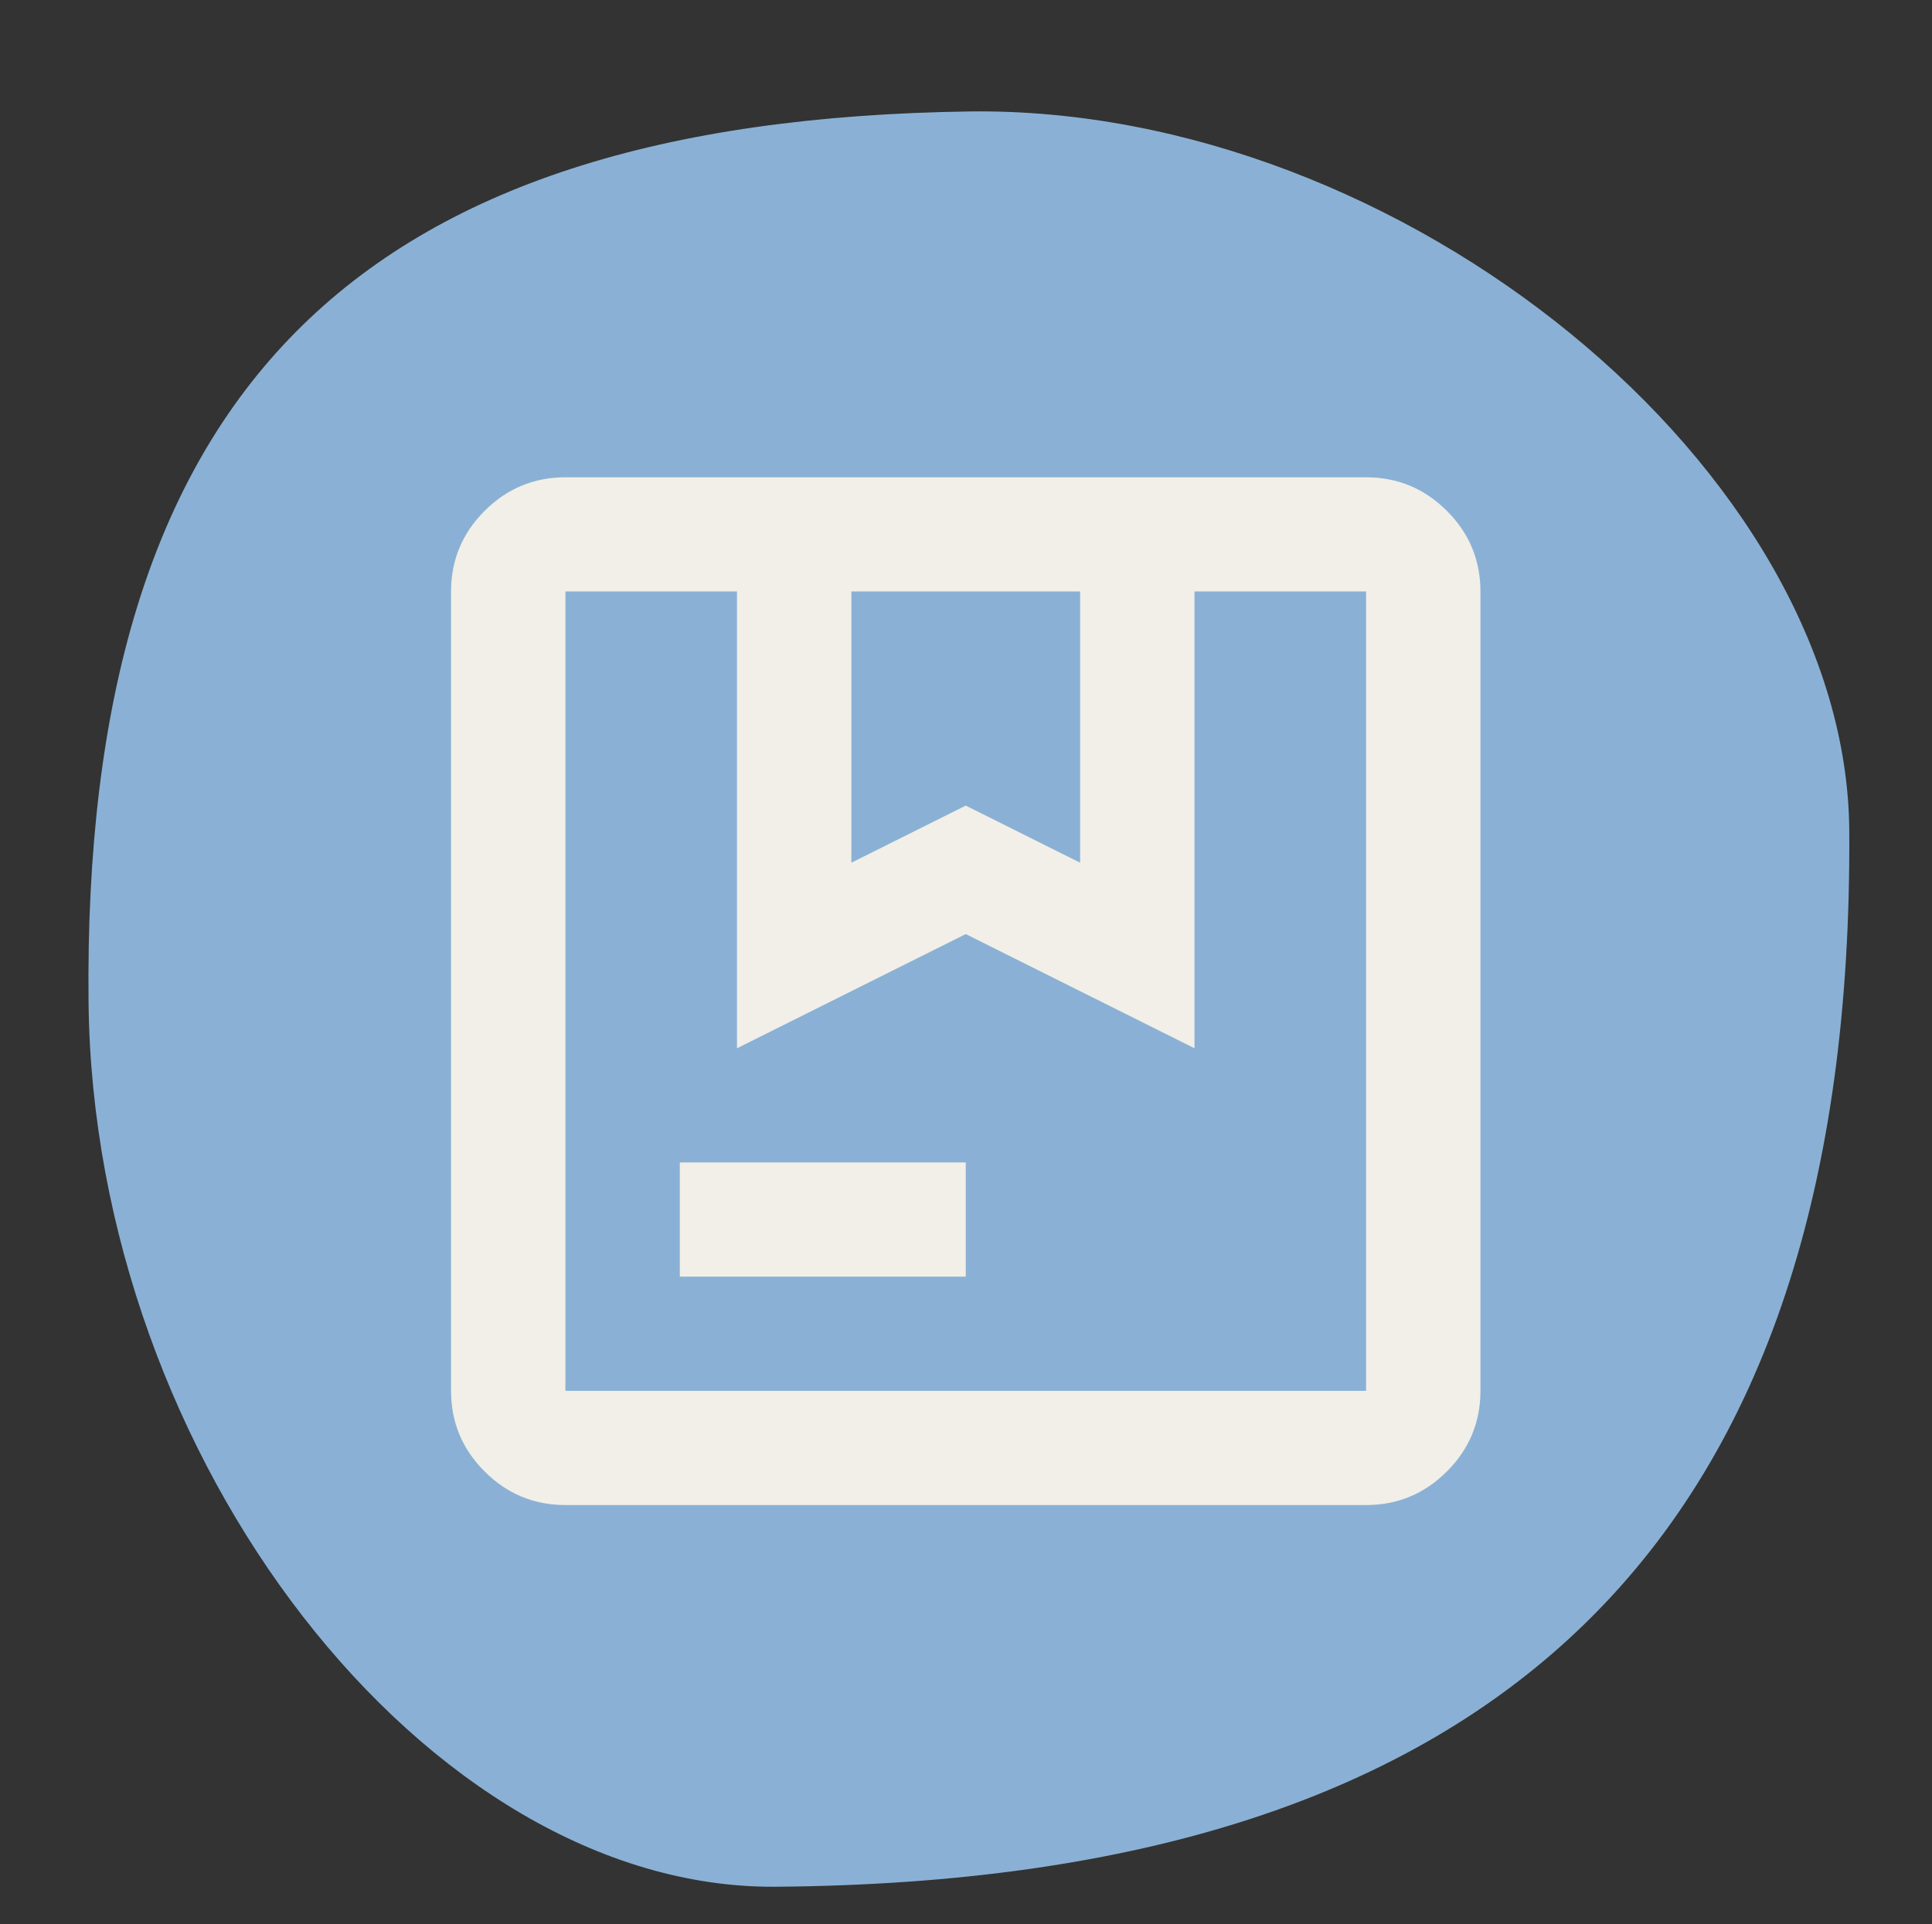 <svg width="514" height="512" viewBox="0 0 514 512" fill="none" xmlns="http://www.w3.org/2000/svg">
<rect x="0" y="0" width="514" height="512" fill="#333333" stroke="none"/>
<path d="M23.56 266.859C21.787 104.82 94.162 31.929 258.071 29.655C373.022 28.213 491.537 125.108 491.992 221.301C493.107 409.05 399.905 500.661 206.039 502.032C113.578 502.472 24.95 388.443 23.56 266.859Z" fill="#8AB1D5"/>
<path d="M226.503 229.55L256.933 214.357L287.362 229.55V157.385H226.503V229.55ZM180.859 339.696V309.311H256.933V339.696H180.859ZM150.429 400.467C142.061 400.467 134.898 397.491 128.939 391.541C122.98 385.591 120 378.437 120 370.081V157.385C120 149.029 122.98 141.876 128.939 135.926C134.898 129.975 142.061 127 150.429 127H363.436C371.804 127 378.967 129.975 384.927 135.926C390.886 141.876 393.865 149.029 393.865 157.385V370.081C393.865 378.437 390.886 385.591 384.927 391.541C378.967 397.491 371.804 400.467 363.436 400.467H150.429ZM150.429 370.081H363.436V157.385H317.792V278.926L256.933 248.541L196.074 278.926V157.385H150.429V370.081Z" fill="#F1EFE7"/>
</svg>
